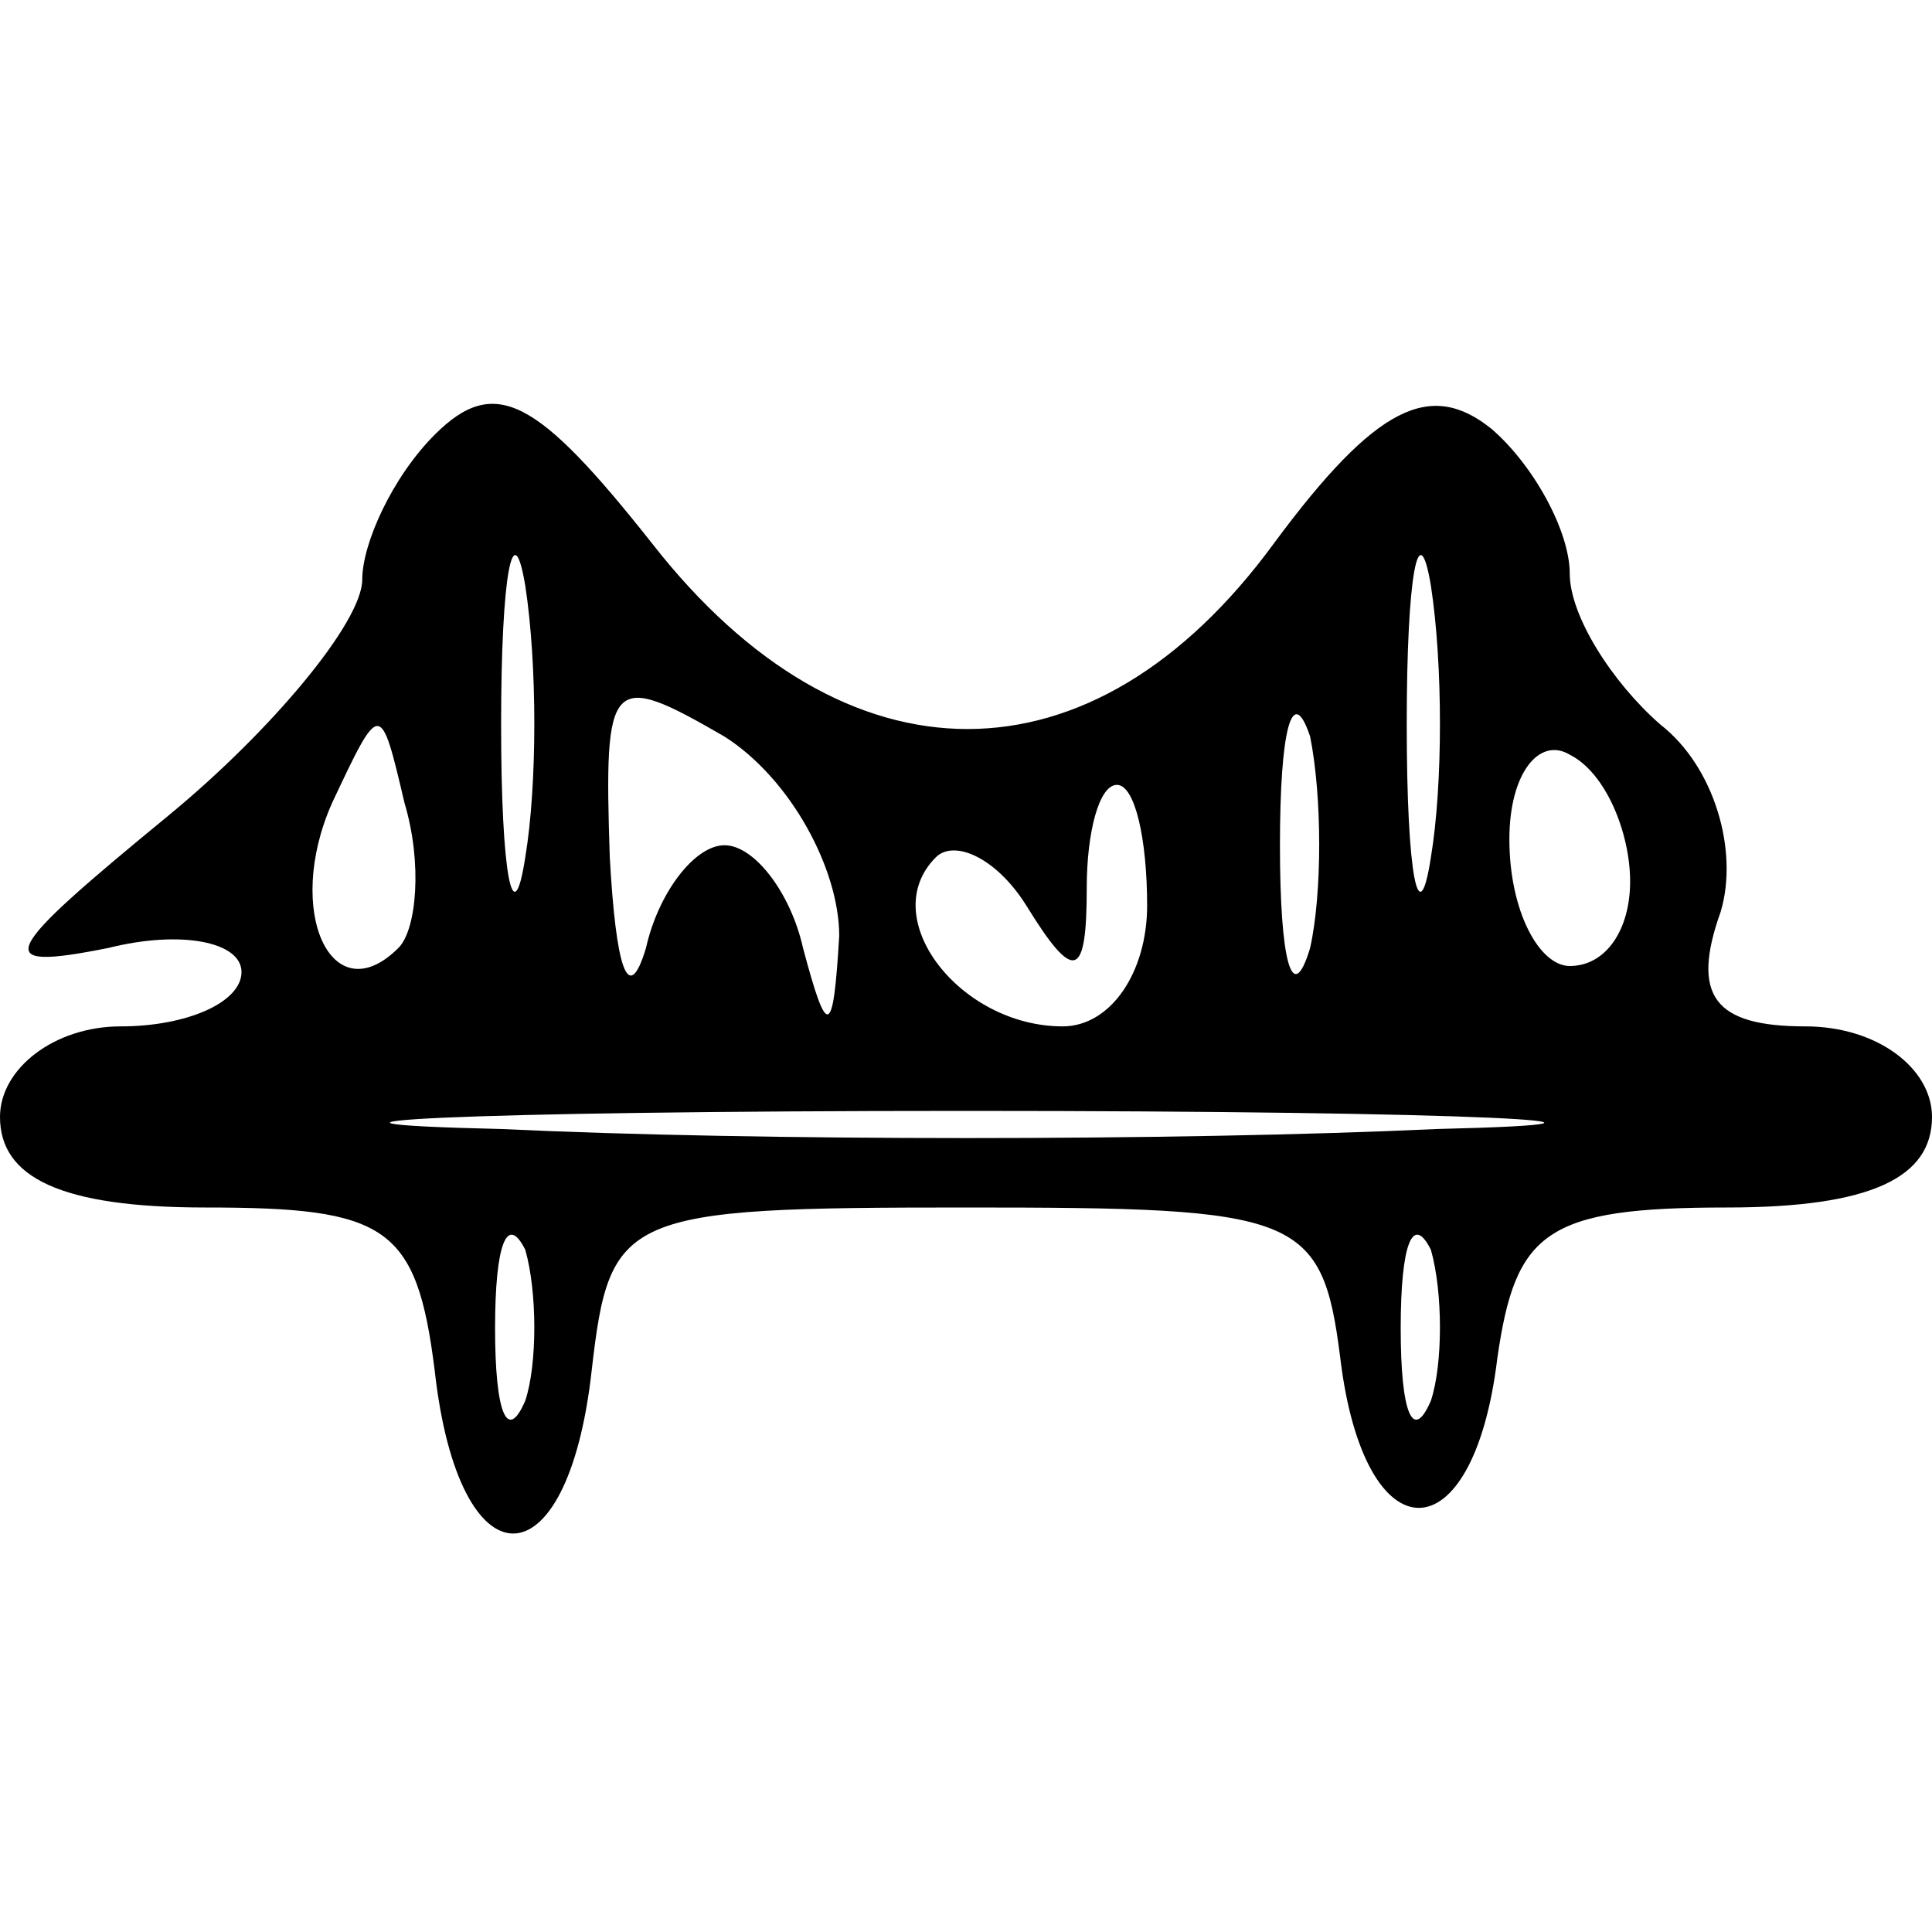 <?xml version="1.0" encoding="UTF-8" standalone="no"?> <svg xmlns="http://www.w3.org/2000/svg" version="1.0" width="32pt" height="32pt" viewBox="0 0 32 32" preserveAspectRatio="xMidYMid meet"><g transform="translate(0,32) scale(0.1,-0.1)" fill="#000000" stroke="none"><path d="M72 248 c-7 -7 -12 -18 -12 -24 0 -7 -15 -25 -32 -39 -28 -23 -30 -26 -10 -22 12 3 22 1 22 -4 0 -5 -9 -9 -20 -9 -11 0 -20 -7 -20 -15 0 -10 10 -15 34 -15 30 0 35 -3 38 -27 4 -36 22 -36 26 0 3 26 5 27 62 27 55 0 59 -1 62 -25 4 -33 22 -33 26 0 3 21 8 25 38 25 24 0 34 5 34 15 0 8 -9 15 -21 15 -15 0 -19 5 -14 19 3 10 -1 24 -10 31 -8 7 -15 18 -15 25 0 7 -6 18 -13 24 -10 8 -19 4 -36 -19 -30 -41 -71 -41 -103 0 -19 24 -26 28 -36 18z m15 -70 c-2 -13 -4 -3 -4 22 0 25 2 35 4 23 2 -13 2 -33 0 -45z m150 0 c-2 -13 -4 -3 -4 22 0 25 2 35 4 23 2 -13 2 -33 0 -45z m-98 -13 c-1 -17 -2 -17 -6 -2 -2 9 -8 17 -13 17 -5 0 -11 -8 -13 -17 -3 -10 -5 -3 -6 15 -1 30 0 31 19 20 11 -7 19 -22 19 -33z m78 -2 c-3 -10 -5 -2 -5 17 0 19 2 27 5 18 2 -10 2 -26 0 -35z m-151 0 c-11 -11 -19 6 -11 24 8 17 8 17 12 0 3 -10 2 -21 -1 -24z m204 11 c0 -8 -4 -14 -10 -14 -5 0 -10 9 -10 21 0 11 5 17 10 14 6 -3 10 -13 10 -21z m-80 -4 c0 -11 -6 -20 -14 -20 -17 0 -31 18 -21 28 3 3 10 0 15 -8 8 -13 10 -12 10 3 0 9 2 17 5 17 3 0 5 -9 5 -20z m48 -37 c-43 -2 -113 -2 -155 0 -43 1 -8 3 77 3 85 0 120 -2 78 -3z m-151 -45 c-3 -7 -5 -2 -5 12 0 14 2 19 5 13 2 -7 2 -19 0 -25z m150 0 c-3 -7 -5 -2 -5 12 0 14 2 19 5 13 2 -7 2 -19 0 -25z"></path></g></svg> 